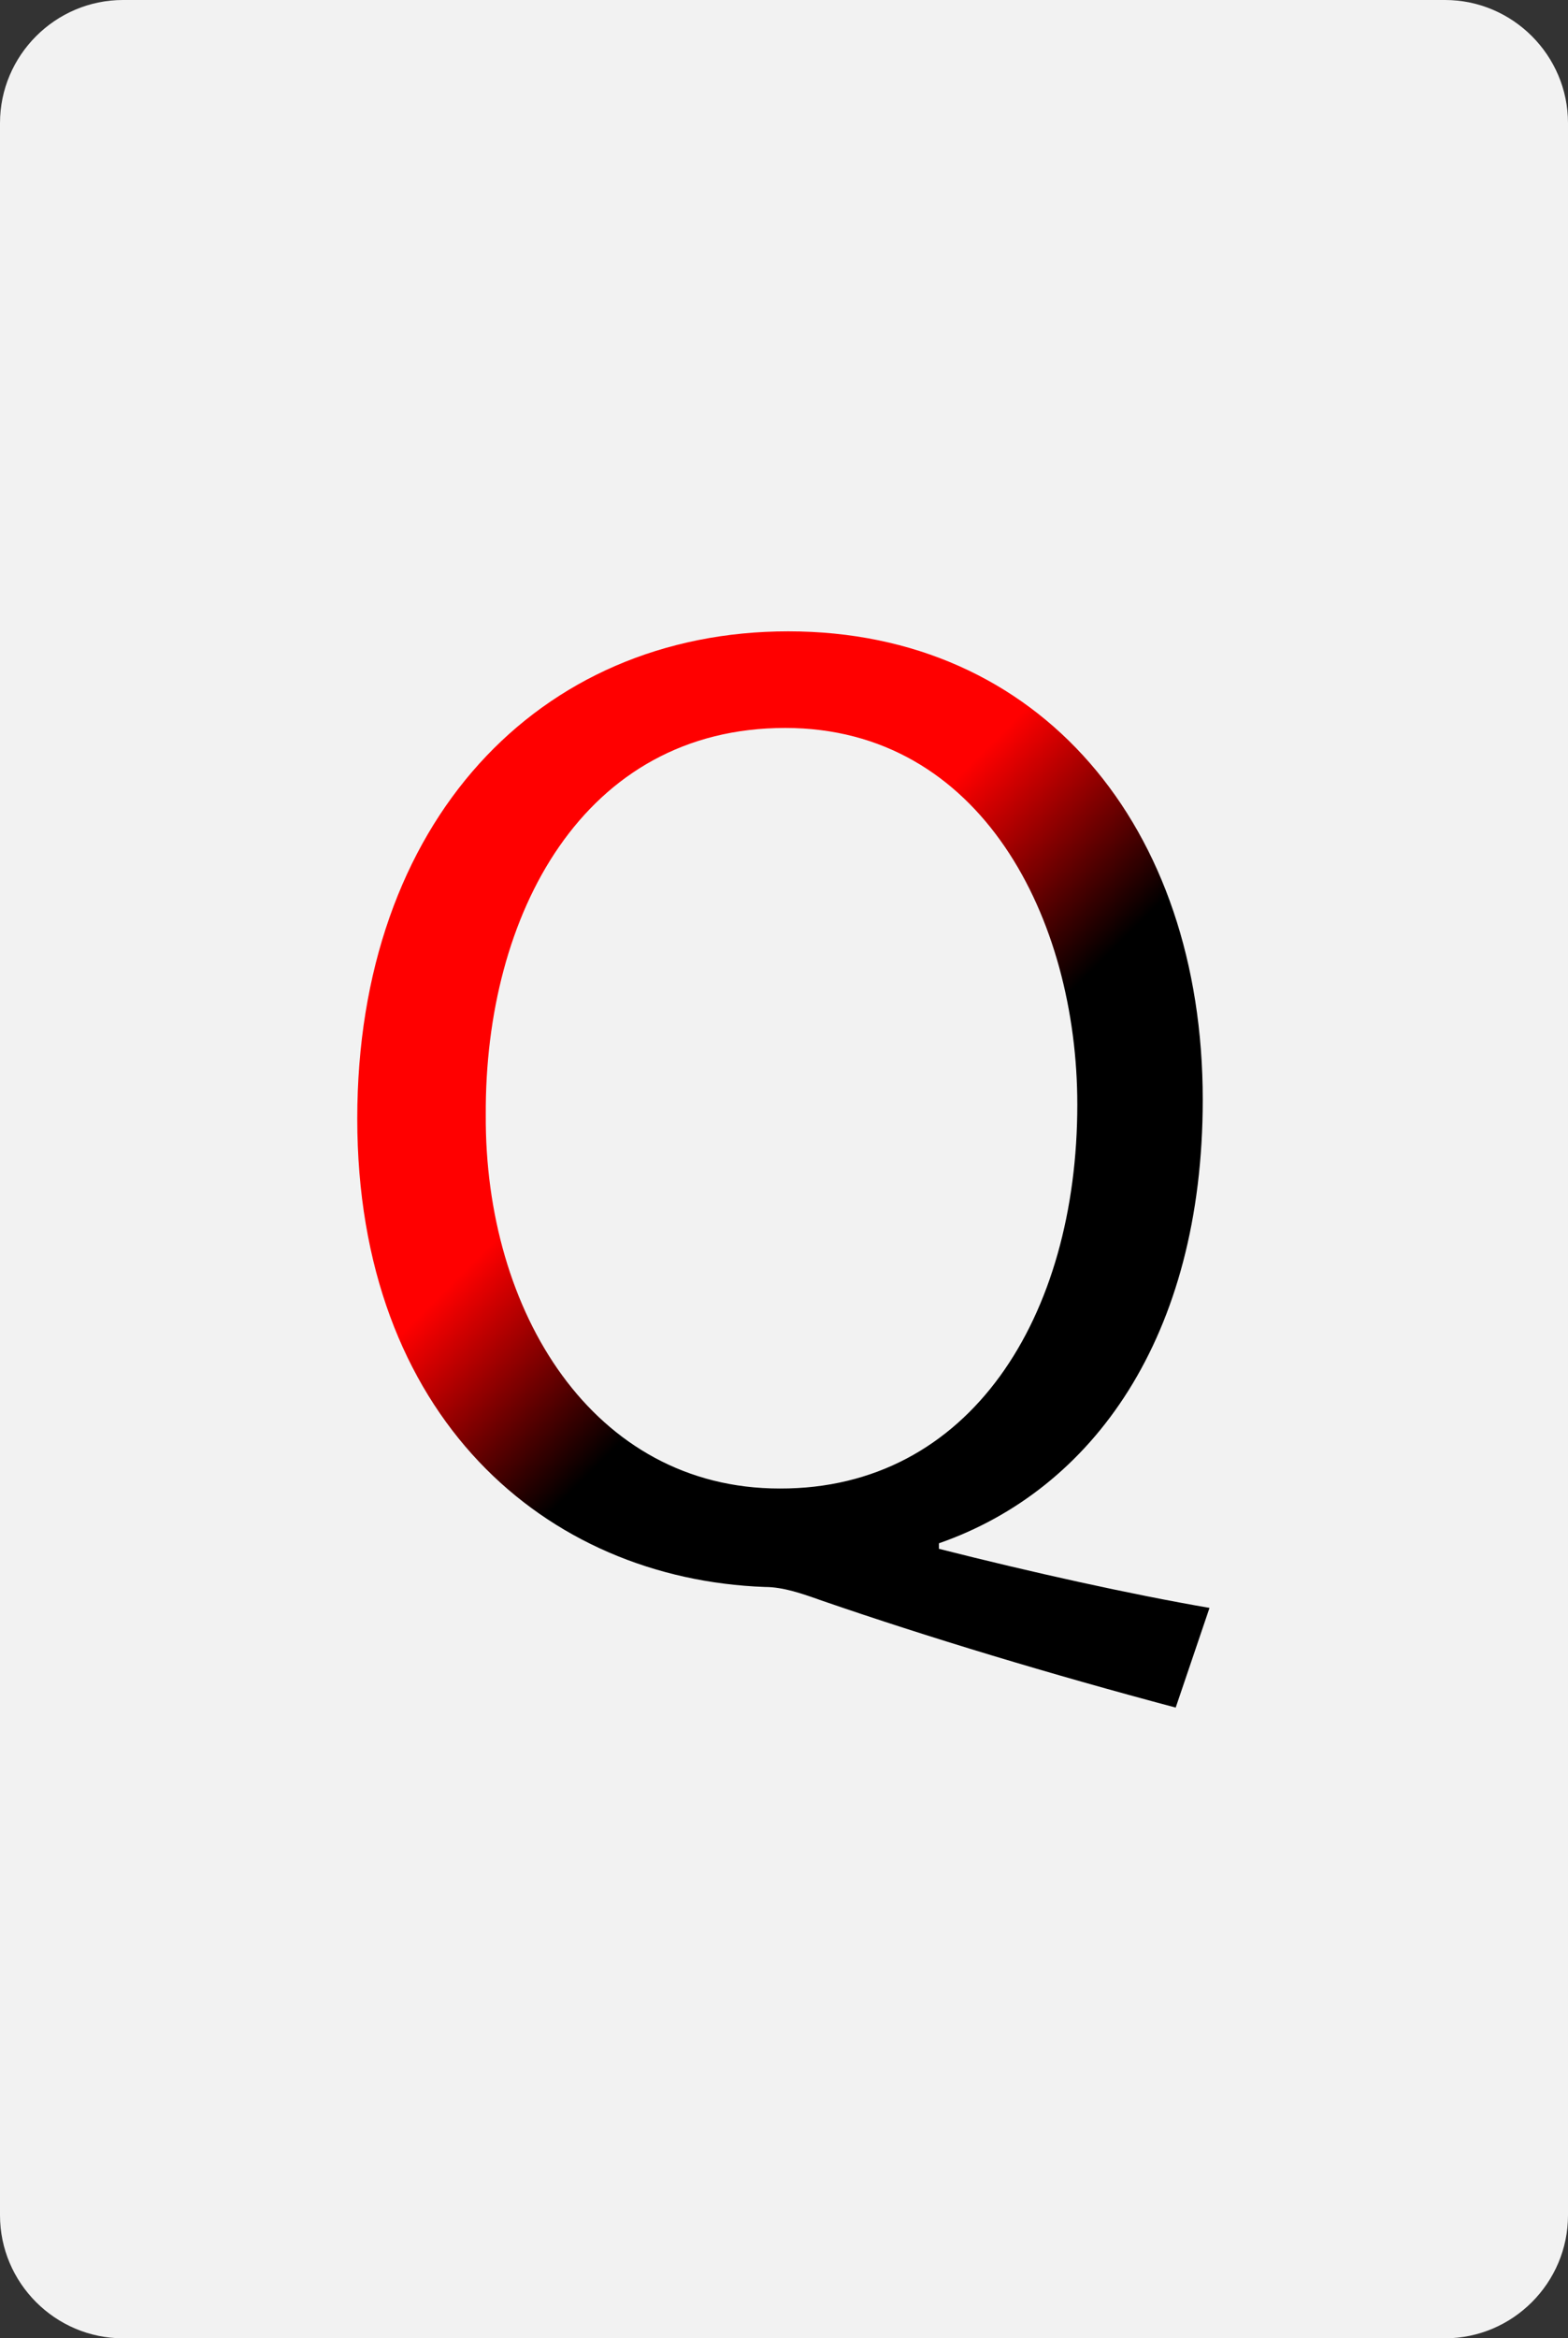 <?xml version="1.0" encoding="utf-8"?>
<!-- Generator: Adobe Illustrator 24.0.2, SVG Export Plug-In . SVG Version: 6.00 Build 0)  -->
<svg version="1.1" id="Layer_1" xmlns="http://www.w3.org/2000/svg" xmlns:xlink="http://www.w3.org/1999/xlink" x="0px" y="0px"
	 viewBox="0 0 255 380" style="enable-background:new 0 0 255 380;" xml:space="preserve">
<rect x="0" y="0" width="255" height="380" fill="#333333" stroke="none"/>
<style type="text/css">
	.st0{fill:#F2F2F2;}
	.st1{display:none;}
	.st2{display:inline;fill:url(#SVGID_1_);}
	.st3{display:inline;fill:url(#SVGID_2_);}
	.st4{display:inline;fill:url(#SVGID_3_);}
	.st5{display:inline;fill:url(#SVGID_4_);}
	.st6{display:inline;fill:url(#SVGID_5_);}
	.st7{display:inline;fill:url(#SVGID_6_);}
	.st8{display:inline;fill:url(#SVGID_7_);}
	.st9{display:inline;fill:url(#SVGID_8_);}
	.st10{display:inline;fill:url(#SVGID_9_);}
	.st11{display:inline;fill:url(#SVGID_10_);}
	.st12{display:inline;fill:url(#SVGID_11_);}
	.st13{display:inline;fill:url(#SVGID_12_);}
	.st14{fill:url(#SVGID_13_);}
	.st15{display:inline;fill:url(#SVGID_14_);}
</style>
<g>
	<path class="st0" d="M255,360c0,11-9,20-20,20H20c-11,0-20-9-20-20V20C0,9,9,0,20,0h215c11,0,20,9,20,20V360z"/>
</g>
<g class="st1">
	<linearGradient id="SVGID_1_" gradientUnits="userSpaceOnUse" x1="61.944" y1="154.3" x2="192.931" y2="285.288">
		<stop  offset="0.3" style="stop-color:#FF0000"/>
		<stop  offset="0.5" style="stop-color:#000000"/>
	</linearGradient>
	<path class="st2" d="M95.8,222.4l-18.2,55.1H54.3l59.5-175H141l59.7,175h-24.2l-18.7-55.1H95.8z M153.2,204.8l-17.1-50.4
		c-3.9-11.4-6.5-21.8-9.1-31.9h-0.5c-2.6,10.4-5.4,21-8.8,31.7l-17.1,50.6L153.2,204.8L153.2,204.8z"/>
</g>
<g class="st1">
	<linearGradient id="SVGID_2_" gradientUnits="userSpaceOnUse" x1="59.043" y1="137.738" x2="190.624" y2="269.32">
		<stop  offset="0.4" style="stop-color:#FF0000"/>
		<stop  offset="0.6" style="stop-color:#000000"/>
	</linearGradient>
	<path class="st3" d="M72.6,277.5v-14.3l18.3-17.7c44-41.8,63.8-64.1,64.1-90c0-17.5-8.5-33.6-34.1-33.6c-15.6,0-28.6,8-36.5,14.6
		L76.8,120c11.9-10.1,28.9-17.5,48.7-17.5c37.1,0,52.7,25.4,52.7,50c0,31.8-23,57.5-59.3,92.4l-13.8,12.7v0.5h77.3v19.3H72.6z"/>
</g>
<g class="st1">
	<linearGradient id="SVGID_3_" gradientUnits="userSpaceOnUse" x1="62.292" y1="134.401" x2="177.491" y2="249.6">
		<stop  offset="0.4" style="stop-color:#FF0000"/>
		<stop  offset="0.7" style="stop-color:#000000"/>
	</linearGradient>
	<path class="st4" d="M80.9,248.3c6.5,4.2,21.6,10.7,37.5,10.7c29.4,0,38.5-18.8,38.3-32.8c-0.3-23.7-21.6-33.9-43.8-33.9h-12.8
		v-17.2h12.8c16.7,0,37.8-8.6,37.8-28.7c0-13.5-8.6-25.5-29.7-25.5c-13.5,0-26.6,6-33.8,11.2l-6-16.7c8.8-6.5,26-13,44.2-13
		c33.3,0,48.4,19.8,48.4,40.4c0,17.4-10.4,32.3-31.2,39.8v0.5c20.8,4.2,37.8,19.8,37.8,43.5c0,27.1-21.1,50.8-61.7,50.8
		c-19,0-35.7-6-44-11.5L80.9,248.3z"/>
</g>
<g class="st1">
	<linearGradient id="SVGID_4_" gradientUnits="userSpaceOnUse" x1="96.544" y1="147.463" x2="196.831" y2="247.75">
		<stop  offset="0.3" style="stop-color:#FF0000"/>
		<stop  offset="0.5" style="stop-color:#000000"/>
	</linearGradient>
	<path class="st5" d="M144.7,277.5v-47.7H63.4v-15.6l78.1-111.7h25.6v108.8h24.5v18.6h-24.5v47.7H144.7z M144.7,211.3v-58.4
		c0-9.2,0.3-18.3,0.8-27.5h-0.8c-5.4,10.2-9.7,17.8-14.5,25.9l-42.8,59.5v0.6L144.7,211.3L144.7,211.3z"/>
</g>
<g class="st1">
	<linearGradient id="SVGID_5_" gradientUnits="userSpaceOnUse" x1="69.388" y1="128.312" x2="182.4" y2="241.325">
		<stop  offset="0.4" style="stop-color:#FF0000"/>
		<stop  offset="0.6" style="stop-color:#000000"/>
	</linearGradient>
	<path class="st6" d="M177.5,122.1h-65.7l-6.6,44.2c4-0.5,7.7-1.1,14-1.1c13.2,0,26.5,2.9,37.1,9.3c13.5,7.7,24.6,22.5,24.6,44.2
		c0,33.6-26.7,58.8-64.1,58.8c-18.8,0-34.7-5.3-42.9-10.6l5.8-17.7c7.2,4.2,21.2,9.5,36.8,9.5c22,0,40.8-14.3,40.8-37.3
		c-0.3-22.2-15.1-38.1-49.5-38.1c-9.8,0-17.5,1.1-23.8,1.9l11.1-82.6h82.3V122.1z"/>
</g>
<g class="st1">
	<linearGradient id="SVGID_6_" gradientUnits="userSpaceOnUse" x1="86.924" y1="139.938" x2="188.565" y2="241.579">
		<stop  offset="0.3" style="stop-color:#FF0000"/>
		<stop  offset="0.5" style="stop-color:#000000"/>
	</linearGradient>
	<path class="st7" d="M169,121.3c-4.7-0.2-10.7,0-17.2,1.1c-36,6-55,32.3-58.9,60.2h0.8c8.1-10.7,22.2-19.6,40.9-19.6
		c30,0,51.1,21.7,51.1,54.8c0,31-21.1,59.7-56.3,59.7c-36.2,0-60-28.2-60-72.2c0-33.4,12-59.7,28.7-76.4
		c14.1-13.8,32.9-22.4,54.2-25c6.8-1,12.5-1.3,16.7-1.3L169,121.3L169,121.3z M162.5,219.1c0-24.3-13.8-38.9-34.9-38.9
		c-13.8,0-26.6,8.6-32.9,20.9c-1.6,2.6-2.6,6-2.6,10.2c0.5,27.9,13.3,48.5,37.3,48.5C149.2,259.8,162.5,243.3,162.5,219.1z"/>
</g>
<g class="st1">
	<linearGradient id="SVGID_7_" gradientUnits="userSpaceOnUse" x1="58.575" y1="116.231" x2="163.169" y2="220.825">
		<stop  offset="0.4" style="stop-color:#FF0000"/>
		<stop  offset="0.7" style="stop-color:#000000"/>
	</linearGradient>
	<path class="st8" d="M182.7,102.5v15.6l-76.2,159.4H82l75.9-154.8v-0.5H72.3v-19.7H182.7z"/>
</g>
<g class="st1">
	<linearGradient id="SVGID_8_" gradientUnits="userSpaceOnUse" x1="71.342" y1="135.304" x2="184.118" y2="248.08">
		<stop  offset="0.4" style="stop-color:#FF0000"/>
		<stop  offset="0.6" style="stop-color:#000000"/>
	</linearGradient>
	<path class="st9" d="M70.3,231.7c0-21.4,12.8-36.5,33.6-45.3l-0.2-0.8c-18.8-8.9-26.8-23.4-26.8-38c0-26.8,22.7-45.1,52.3-45.1
		c32.8,0,49.2,20.6,49.2,41.7c0,14.3-7,29.7-27.9,39.6v0.8c21.1,8.3,34.1,23.2,34.1,43.8c0,29.4-25.3,49.2-57.6,49.2
		C91.7,277.5,70.3,256.4,70.3,231.7z M161.5,230.6c0-20.6-14.3-30.5-37.3-37c-19.8,5.7-30.5,18.8-30.5,34.9
		c-0.8,17.2,12.3,32.3,33.9,32.3C148.2,260.8,161.5,248.1,161.5,230.6z M98.5,146c0,16.9,12.8,26,32.3,31.2
		c14.6-4.9,25.8-15.4,25.8-30.7c0-13.5-8.1-27.6-28.6-27.6C108.9,118.9,98.5,131.4,98.5,146z"/>
</g>
<g class="st1">
	<linearGradient id="SVGID_9_" gradientUnits="userSpaceOnUse" x1="67.372" y1="139.613" x2="168.233" y2="240.474">
		<stop  offset="0.4" style="stop-color:#FF0000"/>
		<stop  offset="0.6" style="stop-color:#000000"/>
	</linearGradient>
	<path class="st10" d="M84.9,258.6c4.9,0.5,10.7,0,18.5-0.8c13.3-1.8,25.8-7.3,35.5-16.4c11.2-10.2,19.3-25,22.4-45.1h-0.8
		c-9.4,11.5-22.9,18.2-39.9,18.2c-30.5,0-50.1-22.9-50.1-51.9c0-32.1,23.2-60.2,57.9-60.2s56,28.2,56,71.4
		c0,37.3-12.5,63.4-29.2,79.5c-13,12.8-31,20.6-49.3,22.7c-8.3,1.3-15.6,1.6-21.1,1.3L84.9,258.6L84.9,258.6z M93.2,161.1
		c0,21.1,12.8,36,32.6,36c15.4,0,27.4-7.6,33.4-17.7c1.3-2.1,2.1-4.7,2.1-8.3c0-28.9-10.7-51.1-34.7-51.1
		C107,120,93.2,137.2,93.2,161.1z"/>
</g>
<g class="st1">
	<linearGradient id="SVGID_10_" gradientUnits="userSpaceOnUse" x1="8.919" y1="134.856" x2="111.912" y2="237.85">
		<stop  offset="0.4" style="stop-color:#FF0000"/>
		<stop  offset="0.6" style="stop-color:#000000"/>
	</linearGradient>
	<path class="st11" d="M53,126.7h-0.5L23,142.6l-4.4-17.5l37-19.8h19.5v169.3H53V126.7z"/>
	<linearGradient id="SVGID_11_" gradientUnits="userSpaceOnUse" x1="125.753" y1="136.215" x2="233.317" y2="243.779">
		<stop  offset="0.4" style="stop-color:#FF0000"/>
		<stop  offset="0.6" style="stop-color:#000000"/>
	</linearGradient>
	<path class="st12" d="M236.4,188.2c0,57.6-21.3,89.3-58.8,89.3c-33.1,0-55.5-31-56-87c0-56.8,24.5-88,58.8-88
		C216.1,102.5,236.4,134.3,236.4,188.2z M144.5,190.8c0,44,13.5,69,34.4,69c23.4,0,34.6-27.3,34.6-70.6c0-41.7-10.7-69-34.4-69
		C159,120.2,144.5,144.7,144.5,190.8z"/>
</g>
<g class="st1">
	<linearGradient id="SVGID_12_" gradientUnits="userSpaceOnUse" x1="92.628" y1="153.084" x2="177.4" y2="237.856">
		<stop  offset="0.4" style="stop-color:#FF0000"/>
		<stop  offset="0.6" style="stop-color:#000000"/>
	</linearGradient>
	<path class="st13" d="M143.2,102.5h22.2v115.2c0,45.7-22.5,59.8-52.1,59.8c-8.2,0-18.1-1.8-23.8-4.1l3.3-18.1
		c4.6,1.8,11.2,3.3,18.6,3.3c19.9,0,31.7-9,31.7-42.7V102.5z"/>
</g>
<g>
	<linearGradient id="SVGID_13_" gradientUnits="userSpaceOnUse" x1="74.48" y1="127.442" x2="207.881" y2="260.844">
		<stop  offset="0.3" style="stop-color:#FF0000"/>
		<stop  offset="0.5" style="stop-color:#000000"/>
	</linearGradient>
	<path class="st14" d="M191.2,277.5c-20.3-5.4-40.2-11.4-57.6-17.4c-3.1-1.1-6.2-2.2-9.2-2.2c-35.7-1.3-66.3-27.7-66.3-76.1
		c0-48.2,29.5-79.2,70.1-79.2c40.9,0,67.4,31.7,67.4,76.1c0,38.6-17.9,63.4-42.9,72.1v0.9c15,3.8,31.2,7.4,44,9.6L191.2,277.5z
		 M175.2,179.5c0-30.1-15.6-61.2-47.5-61.2c-32.8,0-48.9,30.3-48.7,62.9c-0.2,31.9,17.4,60.7,47.8,60.7
		C157.8,242,175.2,213.9,175.2,179.5z"/>
</g>
<g class="st1">
	<linearGradient id="SVGID_14_" gradientUnits="userSpaceOnUse" x1="51.622" y1="116.584" x2="200.916" y2="265.878">
		<stop  offset="0.3" style="stop-color:#FF0000"/>
		<stop  offset="0.5" style="stop-color:#000000"/>
	</linearGradient>
	<path class="st15" d="M65.7,102.5h22.6v84.4h0.8c4.7-6.8,9.4-13,13.8-18.7l53.5-65.7h28.1L121,176.8l68.3,100.7h-26.7l-57.6-85.9
		l-16.6,19.2v66.7H65.7V102.5z"/>
</g>
</svg>
